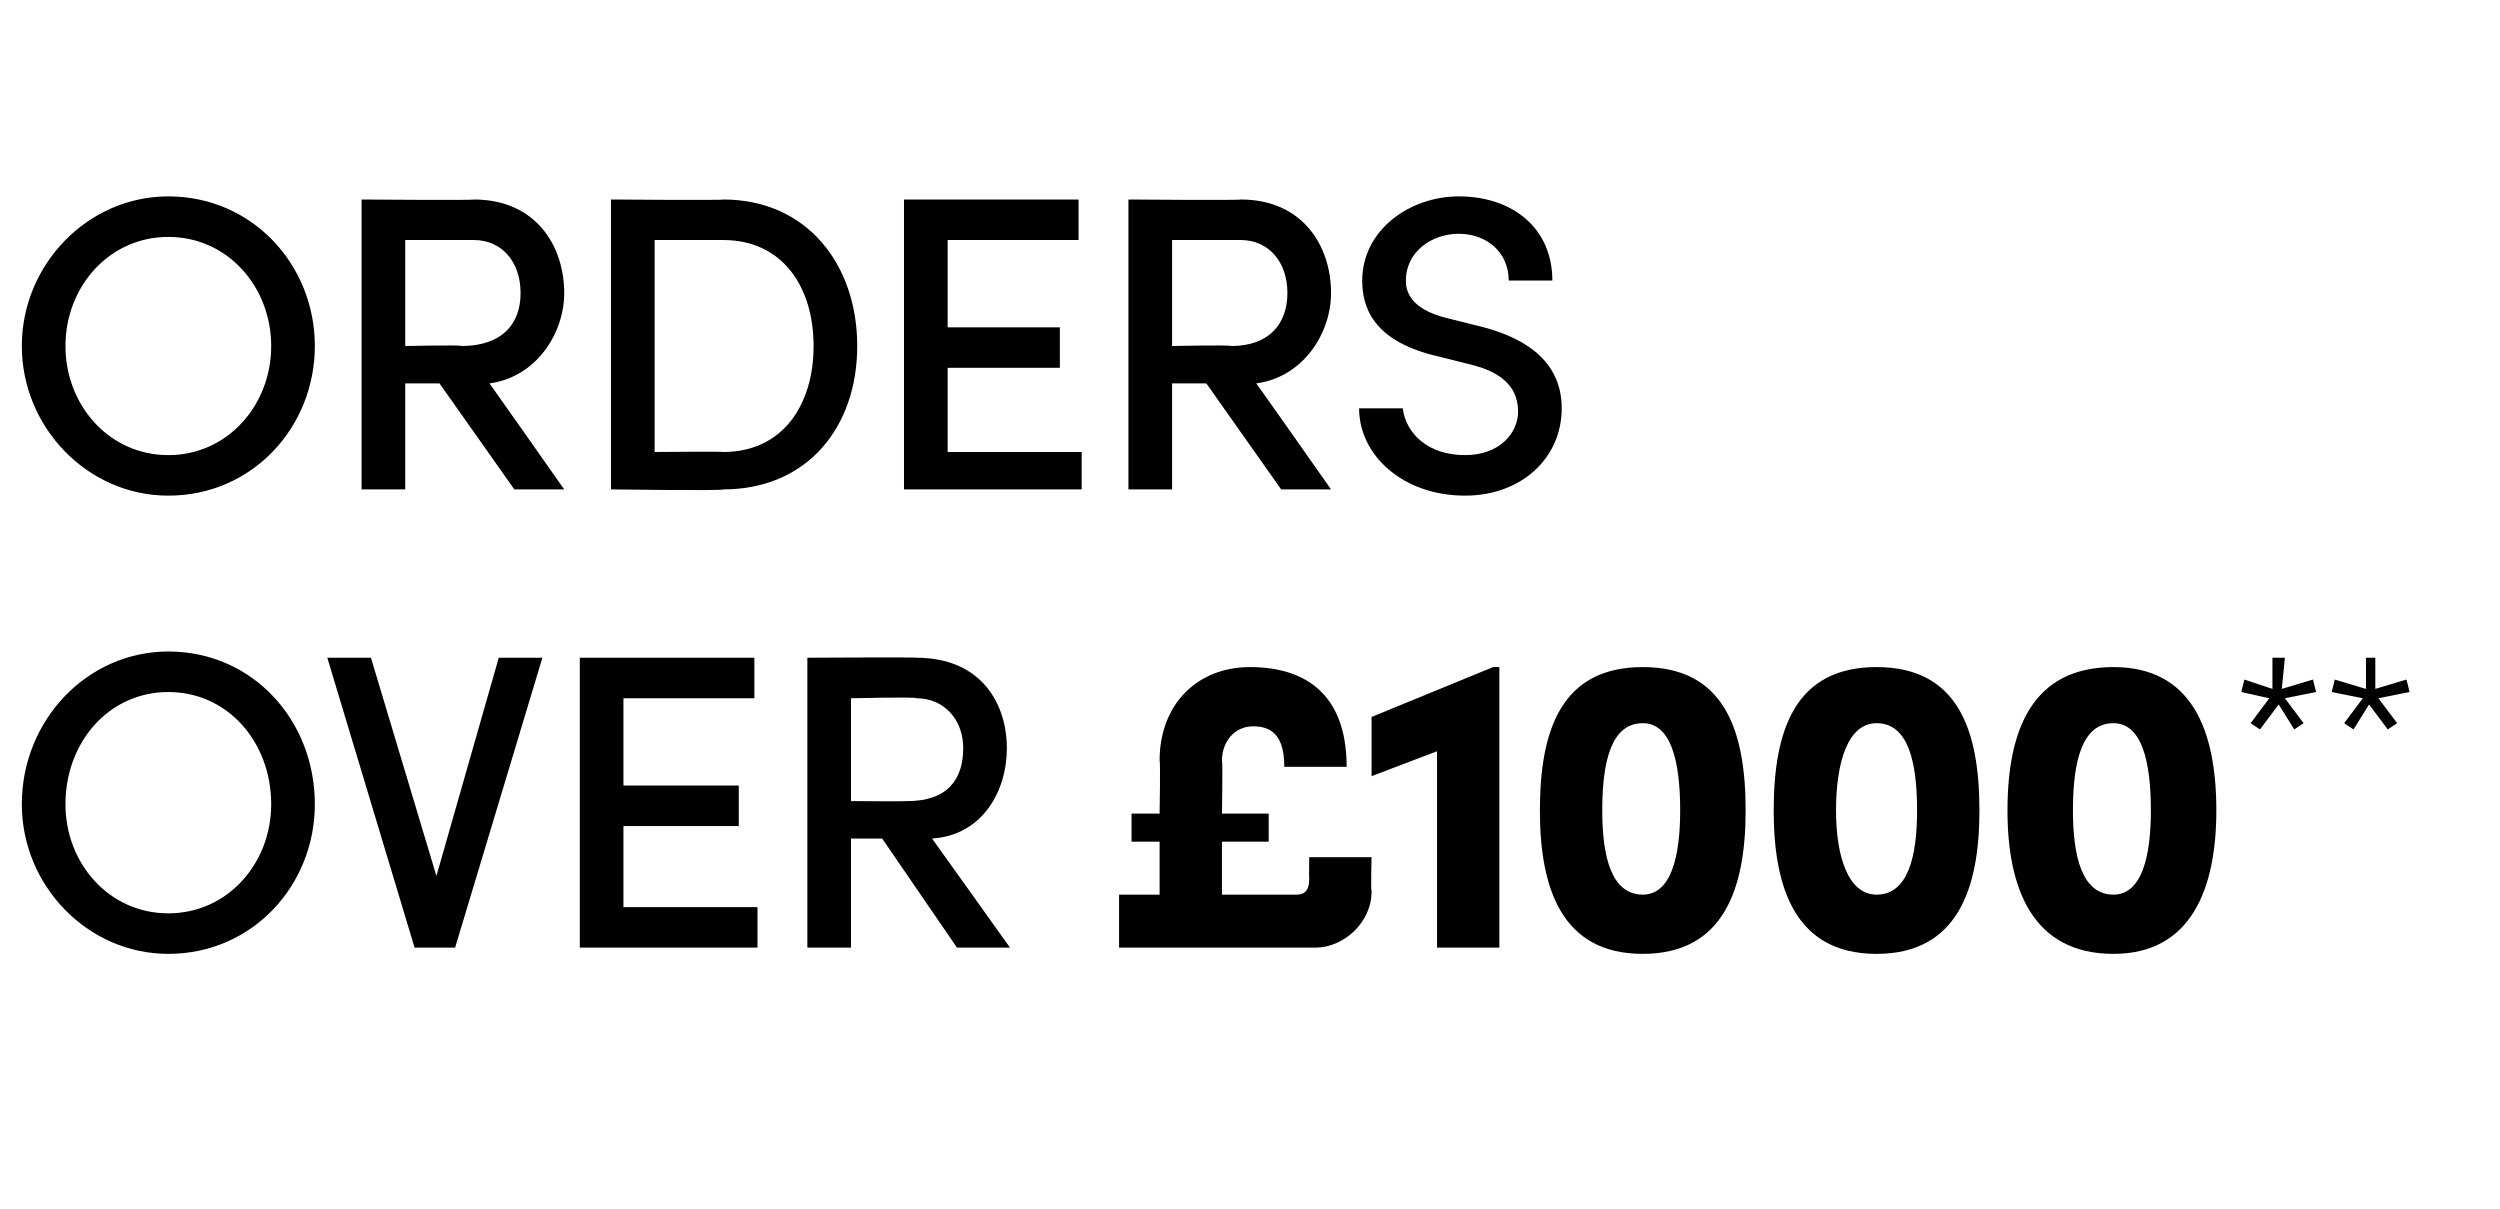<?xml version="1.0" standalone="no"?><!DOCTYPE svg PUBLIC "-//W3C//DTD SVG 1.1//EN" "http://www.w3.org/Graphics/SVG/1.1/DTD/svg11.dtd"><svg xmlns="http://www.w3.org/2000/svg" version="1.1" width="80.2px" height="38.8px" viewBox="0 -6 80.2 38.8" style="top:-6px">  <desc>Orders over £1000**</desc>  <defs/>  <g id="Polygon20084">    <path d="M 0.7 19.8 C 0.7 17.1 2.8 14.9 5.4 14.9 C 8.1 14.9 10.1 17.1 10.1 19.8 C 10.1 22.4 8.1 24.6 5.4 24.6 C 2.8 24.6 0.7 22.4 0.7 19.8 Z M 8.7 19.8 C 8.7 17.8 7.3 16.2 5.4 16.2 C 3.5 16.2 2.1 17.8 2.1 19.8 C 2.1 21.7 3.5 23.3 5.4 23.3 C 7.3 23.3 8.7 21.7 8.7 19.8 Z M 16 15.1 L 17.4 15.1 L 14.6 24.4 L 13.3 24.4 L 10.5 15.1 L 11.9 15.1 L 14 22.1 L 16 15.1 Z M 20 23.1 L 24.3 23.1 L 24.3 24.4 L 18.6 24.4 L 18.6 15.1 L 24.2 15.1 L 24.2 16.4 L 20 16.4 L 20 19.2 L 23.7 19.2 L 23.7 20.5 L 20 20.5 L 20 23.1 Z M 30.7 24.4 L 28.3 20.9 L 27.3 20.9 L 27.3 24.4 L 25.9 24.4 L 25.9 15.1 C 25.9 15.1 29.42 15.08 29.4 15.1 C 31.5 15.1 32.3 16.6 32.3 18 C 32.3 19.4 31.5 20.8 29.9 20.9 C 29.92 20.92 32.4 24.4 32.4 24.4 L 30.7 24.4 Z M 27.3 16.4 L 27.3 19.7 C 27.3 19.7 29.08 19.71 29.1 19.7 C 30.4 19.7 30.9 19 30.9 18 C 30.9 17.1 30.3 16.4 29.4 16.4 C 29.41 16.35 27.3 16.4 27.3 16.4 Z M 42 21.5 L 44 21.5 C 44 21.5 43.97 22.56 44 22.6 C 44 23.6 43.1 24.4 42.2 24.4 C 42.17 24.4 35.9 24.4 35.9 24.4 L 35.9 22.7 L 37.2 22.7 L 37.2 21 L 36.3 21 L 36.3 20.1 L 37.2 20.1 C 37.2 20.1 37.23 18.41 37.2 18.4 C 37.2 16.6 38.4 15.4 40.1 15.4 C 41.8 15.4 43.2 16.2 43.2 18.6 C 43.2 18.6 41.2 18.6 41.2 18.6 C 41.2 17.6 40.8 17.3 40.2 17.3 C 39.6 17.3 39.2 17.8 39.2 18.4 C 39.23 18.45 39.2 20.1 39.2 20.1 L 40.7 20.1 L 40.7 21 L 39.2 21 L 39.2 22.7 C 39.2 22.7 41.59 22.7 41.6 22.7 C 41.9 22.7 42 22.5 42 22.2 C 41.99 22.15 42 21.5 42 21.5 Z M 47.9 15.4 L 48.1 15.4 L 48.1 24.4 L 46.1 24.4 L 46.1 18.1 L 44 18.9 L 44 17 L 47.9 15.4 Z M 49.4 20 C 49.4 17.4 50.1 15.4 52.7 15.4 C 55.3 15.4 56 17.4 56 20 C 56 22.5 55.3 24.6 52.7 24.6 C 50.1 24.6 49.4 22.5 49.4 20 Z M 53.9 20 C 53.9 18.4 53.6 17.2 52.7 17.2 C 51.7 17.2 51.4 18.4 51.4 20 C 51.4 21.5 51.7 22.7 52.7 22.7 C 53.6 22.7 53.9 21.5 53.9 20 Z M 56.9 20 C 56.9 17.4 57.6 15.4 60.2 15.4 C 62.8 15.4 63.5 17.4 63.5 20 C 63.5 22.5 62.8 24.6 60.2 24.6 C 57.6 24.6 56.9 22.5 56.9 20 Z M 61.5 20 C 61.5 18.4 61.2 17.2 60.2 17.2 C 59.3 17.2 58.9 18.4 58.9 20 C 58.9 21.5 59.3 22.7 60.2 22.7 C 61.2 22.7 61.5 21.5 61.5 20 Z M 64.4 20 C 64.4 17.4 65.2 15.4 67.8 15.4 C 70.3 15.4 71.1 17.4 71.1 20 C 71.1 22.5 70.3 24.6 67.8 24.6 C 65.2 24.6 64.4 22.5 64.4 20 Z M 69 20 C 69 18.4 68.7 17.2 67.8 17.2 C 66.8 17.2 66.5 18.4 66.5 20 C 66.5 21.5 66.8 22.7 67.8 22.7 C 68.7 22.7 69 21.5 69 20 Z M 74.3 16.2 L 73.3 16.4 L 73.9 17.2 L 73.6 17.4 L 73.1 16.6 L 72.5 17.4 L 72.2 17.2 L 72.8 16.4 L 71.9 16.2 L 72 15.8 L 72.9 16.1 L 72.9 15.1 L 73.3 15.1 L 73.2 16.1 L 74.2 15.8 L 74.3 16.2 Z M 77.3 16.2 L 76.3 16.4 L 76.9 17.2 L 76.6 17.4 L 76 16.6 L 75.5 17.4 L 75.2 17.2 L 75.8 16.4 L 74.8 16.2 L 74.9 15.8 L 75.9 16.1 L 75.9 15.1 L 76.2 15.1 L 76.2 16.1 L 77.2 15.8 L 77.3 16.2 Z " stroke="none" fill="#000"/>  </g>  <g id="Polygon20083">    <path d="M 0.7 5.1 C 0.7 2.5 2.8 0.3 5.4 0.3 C 8.1 0.3 10.1 2.5 10.1 5.1 C 10.1 7.7 8.1 9.9 5.4 9.9 C 2.8 9.9 0.7 7.7 0.7 5.1 Z M 8.7 5.1 C 8.7 3.2 7.3 1.6 5.4 1.6 C 3.5 1.6 2.1 3.2 2.1 5.1 C 2.1 7 3.5 8.6 5.4 8.6 C 7.3 8.6 8.7 7 8.7 5.1 Z M 16.5 9.7 L 14.1 6.3 L 13 6.3 L 13 9.7 L 11.6 9.7 L 11.6 0.4 C 11.6 0.4 15.18 0.43 15.2 0.4 C 17.2 0.4 18.1 1.9 18.1 3.4 C 18.1 4.7 17.2 6.1 15.7 6.3 C 15.69 6.27 18.1 9.7 18.1 9.7 L 16.5 9.7 Z M 13 1.7 L 13 5.1 C 13 5.1 14.85 5.06 14.8 5.1 C 16.1 5.1 16.7 4.4 16.7 3.4 C 16.7 2.4 16.1 1.7 15.2 1.7 C 15.17 1.7 13 1.7 13 1.7 Z M 23.2 0.4 C 25.9 0.4 27.5 2.5 27.5 5.1 C 27.5 7.7 25.9 9.7 23.2 9.7 C 23.24 9.75 19.6 9.7 19.6 9.7 L 19.6 0.4 C 19.6 0.4 23.24 0.43 23.2 0.4 Z M 23.2 8.5 C 25.1 8.5 26.1 7 26.1 5.1 C 26.1 3.2 25.1 1.7 23.2 1.7 C 23.24 1.7 21 1.7 21 1.7 L 21 8.5 C 21 8.5 23.24 8.48 23.2 8.5 Z M 30.4 8.5 L 34.7 8.5 L 34.7 9.7 L 29 9.7 L 29 0.4 L 34.6 0.4 L 34.6 1.7 L 30.4 1.7 L 30.4 4.5 L 34 4.5 L 34 5.8 L 30.4 5.8 L 30.4 8.5 Z M 41.1 9.7 L 38.7 6.3 L 37.6 6.3 L 37.6 9.7 L 36.2 9.7 L 36.2 0.4 C 36.2 0.4 39.79 0.43 39.8 0.4 C 41.8 0.4 42.7 1.9 42.7 3.4 C 42.7 4.7 41.8 6.1 40.3 6.3 C 40.29 6.27 42.7 9.7 42.7 9.7 L 41.1 9.7 Z M 37.6 1.7 L 37.6 5.1 C 37.6 5.1 39.46 5.06 39.5 5.1 C 40.7 5.1 41.3 4.4 41.3 3.4 C 41.3 2.4 40.7 1.7 39.8 1.7 C 39.78 1.7 37.6 1.7 37.6 1.7 Z M 43.6 7.1 C 43.6 7.1 45 7.1 45 7.1 C 45.1 7.9 45.8 8.6 47 8.6 C 48.1 8.6 48.7 7.9 48.7 7.2 C 48.7 6.3 48 5.9 47.2 5.7 C 47.2 5.7 46 5.4 46 5.4 C 44 4.9 43.7 3.8 43.7 3 C 43.7 1.4 45.2 0.3 46.8 0.3 C 48.5 0.3 49.8 1.3 49.8 3 C 49.8 3 48.4 3 48.4 3 C 48.4 2.1 47.7 1.5 46.8 1.5 C 45.9 1.5 45.1 2.1 45.1 3 C 45.1 3.3 45.2 3.9 46.4 4.2 C 46.4 4.2 47.6 4.5 47.6 4.5 C 49.1 4.9 50.1 5.7 50.1 7.1 C 50.1 8.7 48.8 9.9 47 9.9 C 45 9.9 43.6 8.6 43.6 7.1 Z " stroke="none" fill="#000"/>  </g></svg>